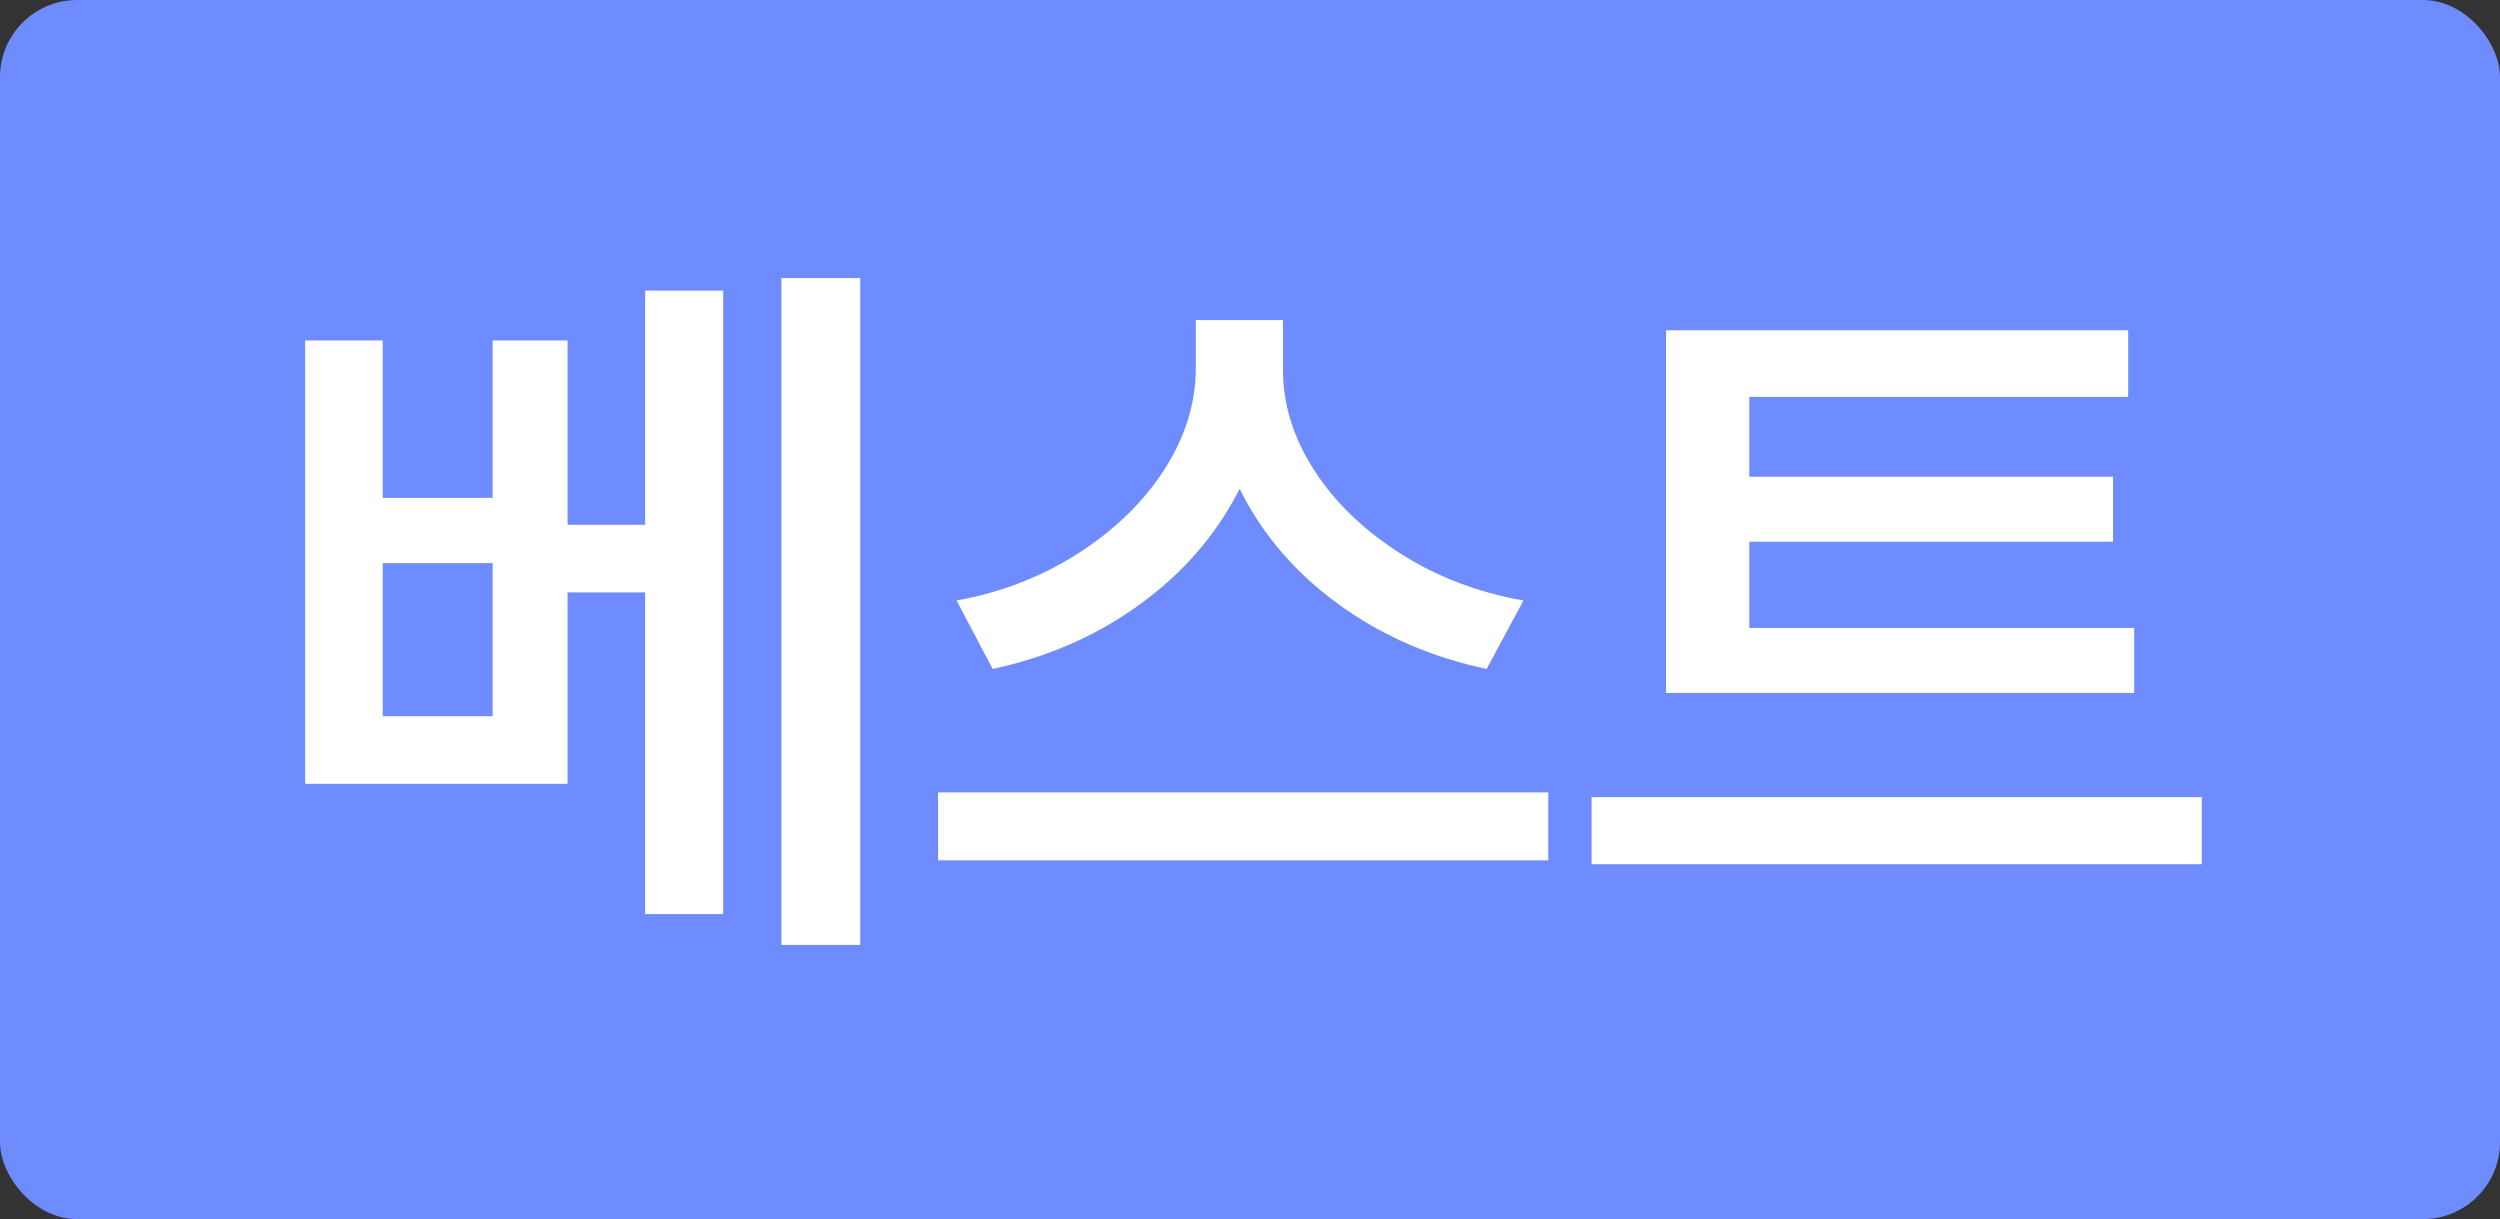 <svg width="162" height="79" viewBox="0 0 162 79" fill="none" xmlns="http://www.w3.org/2000/svg">
<rect x="0" y="0" width="162" height="79" fill="#333333" stroke="none"/>
<rect width="162" height="79" rx="5" fill="#6F8CFE"/>
<path d="M24.8 22.06V32.263H31.923V22.06H36.779V50.79H19.775V22.06H24.8ZM24.8 46.408H31.923V36.493H24.8V46.408ZM55.746 18.017V61.23H50.637V18.017H55.746ZM43.649 34.006V38.388H35.95V34.006H43.649ZM46.864 18.829V59.233H41.805V18.829H46.864ZM82.157 23.922C82.157 27.012 81.384 29.9 79.839 32.585C78.305 35.269 76.184 37.553 73.477 39.437C70.77 41.321 67.718 42.624 64.323 43.346L61.988 38.913C64.91 38.383 67.549 37.356 69.907 35.833C72.264 34.31 74.114 32.506 75.456 30.419C76.799 28.321 77.475 26.155 77.487 23.922V20.741H82.157V23.922ZM83.138 23.922C83.127 26.166 83.792 28.338 85.135 30.436C86.477 32.523 88.338 34.327 90.718 35.85C93.098 37.373 95.766 38.394 98.721 38.913L96.335 43.346C92.94 42.635 89.889 41.343 87.182 39.471C84.475 37.599 82.36 35.32 80.837 32.635C79.314 29.951 78.558 27.046 78.57 23.922V20.741H83.138V23.922ZM100.329 51.349V55.748H60.787V51.349H100.329ZM138.295 40.689V44.902H107.958V40.689H138.295ZM142.677 51.653V56.002H103.135V51.653H142.677ZM137.906 21.401V25.715H113.355V41.874H107.958V21.401H137.906ZM136.924 30.893V35.106H111.731V30.893H136.924Z" fill="white"/>
</svg>
